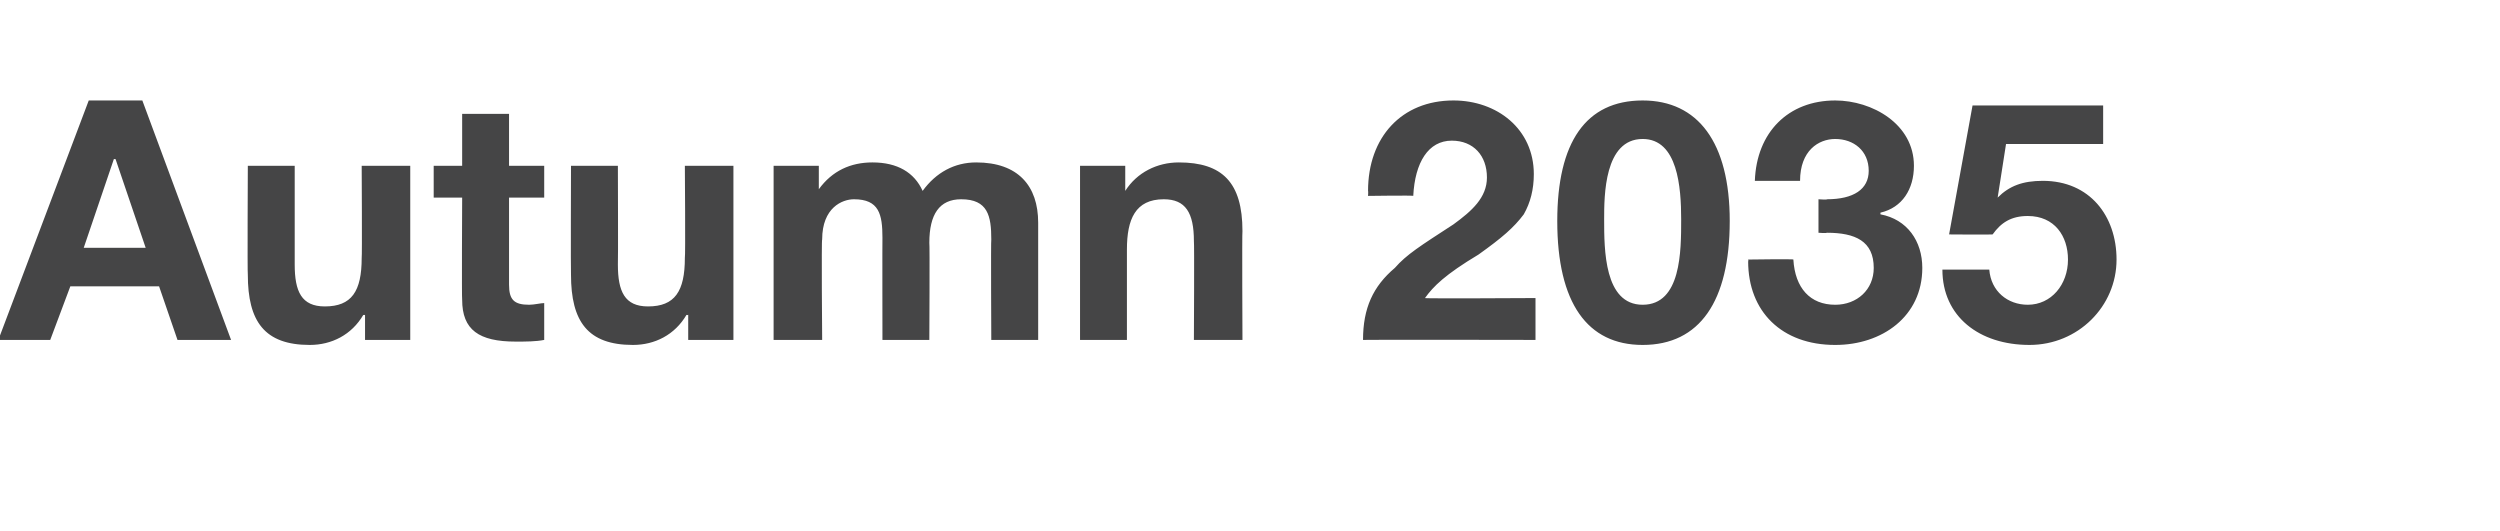 <?xml version="1.0" standalone="no"?><!DOCTYPE svg PUBLIC "-//W3C//DTD SVG 1.1//EN" "http://www.w3.org/Graphics/SVG/1.1/DTD/svg11.dtd"><svg xmlns="http://www.w3.org/2000/svg" version="1.1" width="149.3px" height="31.7px" viewBox="0 -6 149.3 31.7" style="top:-6px"><desc>Autumn 2035</desc><defs/><g id="Polygon116582"><path d="m8.5 0l5.3 14.3h-3.2l-1.1-3.2H4.2L3 14.3H-.1L5.3 0h3.2zM6.8 3.5L5 8.8h3.7L6.9 3.5h-.1zm10.8.4v5.9c0 1.6.4 2.5 1.8 2.5c1.6 0 2.2-.9 2.2-2.9c.03-.02 0-5.5 0-5.5h2.9v10.4h-2.7v-1.5s-.09.04-.1 0c-.7 1.2-1.9 1.8-3.2 1.8c-2.7 0-3.7-1.4-3.7-4.2c-.03-.04 0-6.5 0-6.5h2.8zM30.4.8v3.1h2.1v1.9h-2.1v5.2c0 .9.3 1.2 1.2 1.2c.3 0 .7-.1.9-.1v2.2c-.5.1-1.1.1-1.7.1c-2.2 0-3.2-.7-3.2-2.5c-.03 0 0-6.1 0-6.1h-1.7V3.9h1.7V.8h2.8zm6.5 3.1s.02 5.9 0 5.9c0 1.6.4 2.5 1.8 2.5c1.6 0 2.2-.9 2.2-2.9c.04-.02 0-5.5 0-5.5h2.9v10.4h-2.7v-1.5s-.08.04-.1 0c-.7 1.2-1.9 1.8-3.2 1.8c-2.7 0-3.7-1.4-3.7-4.2c-.02-.04 0-6.5 0-6.5h2.8zm18.2 1.5c.8-1.1 1.9-1.7 3.2-1.7c2.5 0 3.7 1.4 3.7 3.6v7h-2.8s-.03-6 0-6c0-1.4-.2-2.4-1.8-2.4c-1.3 0-1.9.9-1.9 2.6c.03 0 0 5.8 0 5.8h-2.8s-.01-6.12 0-6.1c0-1.4-.2-2.3-1.7-2.3c-.7 0-1.9.5-1.9 2.4c-.05-.04 0 6 0 6h-2.9V3.9h2.7v1.4s.03.04 0 0c.8-1.1 1.9-1.6 3.2-1.6c1.5 0 2.5.6 3 1.7zm19.1 2.4c-.03.04 0 6.5 0 6.5h-2.9s.03-5.88 0-5.9c0-1.7-.5-2.5-1.8-2.5c-1.7 0-2.2 1.2-2.2 3v5.4h-2.8V3.9h2.7v1.5s.03-.02 0 0c.7-1.1 1.9-1.7 3.2-1.7c2.6 0 3.8 1.2 3.8 4.1zm17.4-3.4c0 .9-.2 1.7-.6 2.4c-.6.8-1.3 1.4-2.7 2.4c-2 1.2-2.7 1.9-3.2 2.6c-.04.04 6.6 0 6.6 0v2.5s-10.3-.02-10.3 0c0-1.9.6-3.2 1.9-4.3c.7-.8 1.5-1.3 3.5-2.6c1.1-.8 2-1.6 2-2.8c0-1.3-.8-2.2-2.1-2.2c-1.4 0-2.2 1.3-2.3 3.3c.04-.04-2.7 0-2.7 0c0 0 .02-.3 0-.3c0-3.2 2-5.4 5.1-5.4c2.6 0 4.8 1.7 4.8 4.4zm11.7 2.8c0 4.8-1.8 7.4-5.2 7.4c-3.3 0-5.1-2.5-5.1-7.4C93 2.5 94.7 0 98.1 0c3.3 0 5.2 2.5 5.2 7.2zm-5.2 5c2.3 0 2.3-3.2 2.3-5.1c0-1.9-.2-4.8-2.3-4.8c-2.3 0-2.3 3.4-2.3 4.8c0 1.8 0 5.1 2.3 5.1zm16.2-8.3c0 1.4-.7 2.5-2 2.8v.1c1.6.3 2.5 1.6 2.5 3.2c0 2.9-2.4 4.6-5.2 4.6c-3.2 0-5.2-2-5.2-5c.03.02 0-.1 0-.1c0 0 2.73-.04 2.7 0c.1 1.7 1 2.7 2.5 2.7c1.3 0 2.3-.9 2.3-2.2c0-1.6-1.1-2.1-2.8-2.1c-.03.04-.5 0-.5 0v-2s.55.04.5 0c1.6 0 2.5-.6 2.5-1.7c0-1.2-.9-1.9-2-1.9c-1 0-2.1.7-2.1 2.5h-2.7c.1-2.9 2-4.8 4.8-4.8c2.2 0 4.7 1.4 4.7 3.9zM125.6.3v2.3h-5.8l-.5 3.2s0 .04 0 0c.7-.7 1.5-1 2.7-1c2.8 0 4.4 2.1 4.4 4.7c0 2.8-2.3 5.1-5.2 5.1c-3 0-5.2-1.7-5.2-4.5h2.8c.1 1.3 1.1 2.1 2.3 2.1c1.4 0 2.4-1.2 2.4-2.7c0-1.4-.8-2.6-2.4-2.6c-1 0-1.6.4-2.1 1.1c-.04.02-2.6 0-2.6 0l1.4-7.7h7.8z" stroke="none" fill="#454546"/></g></svg>